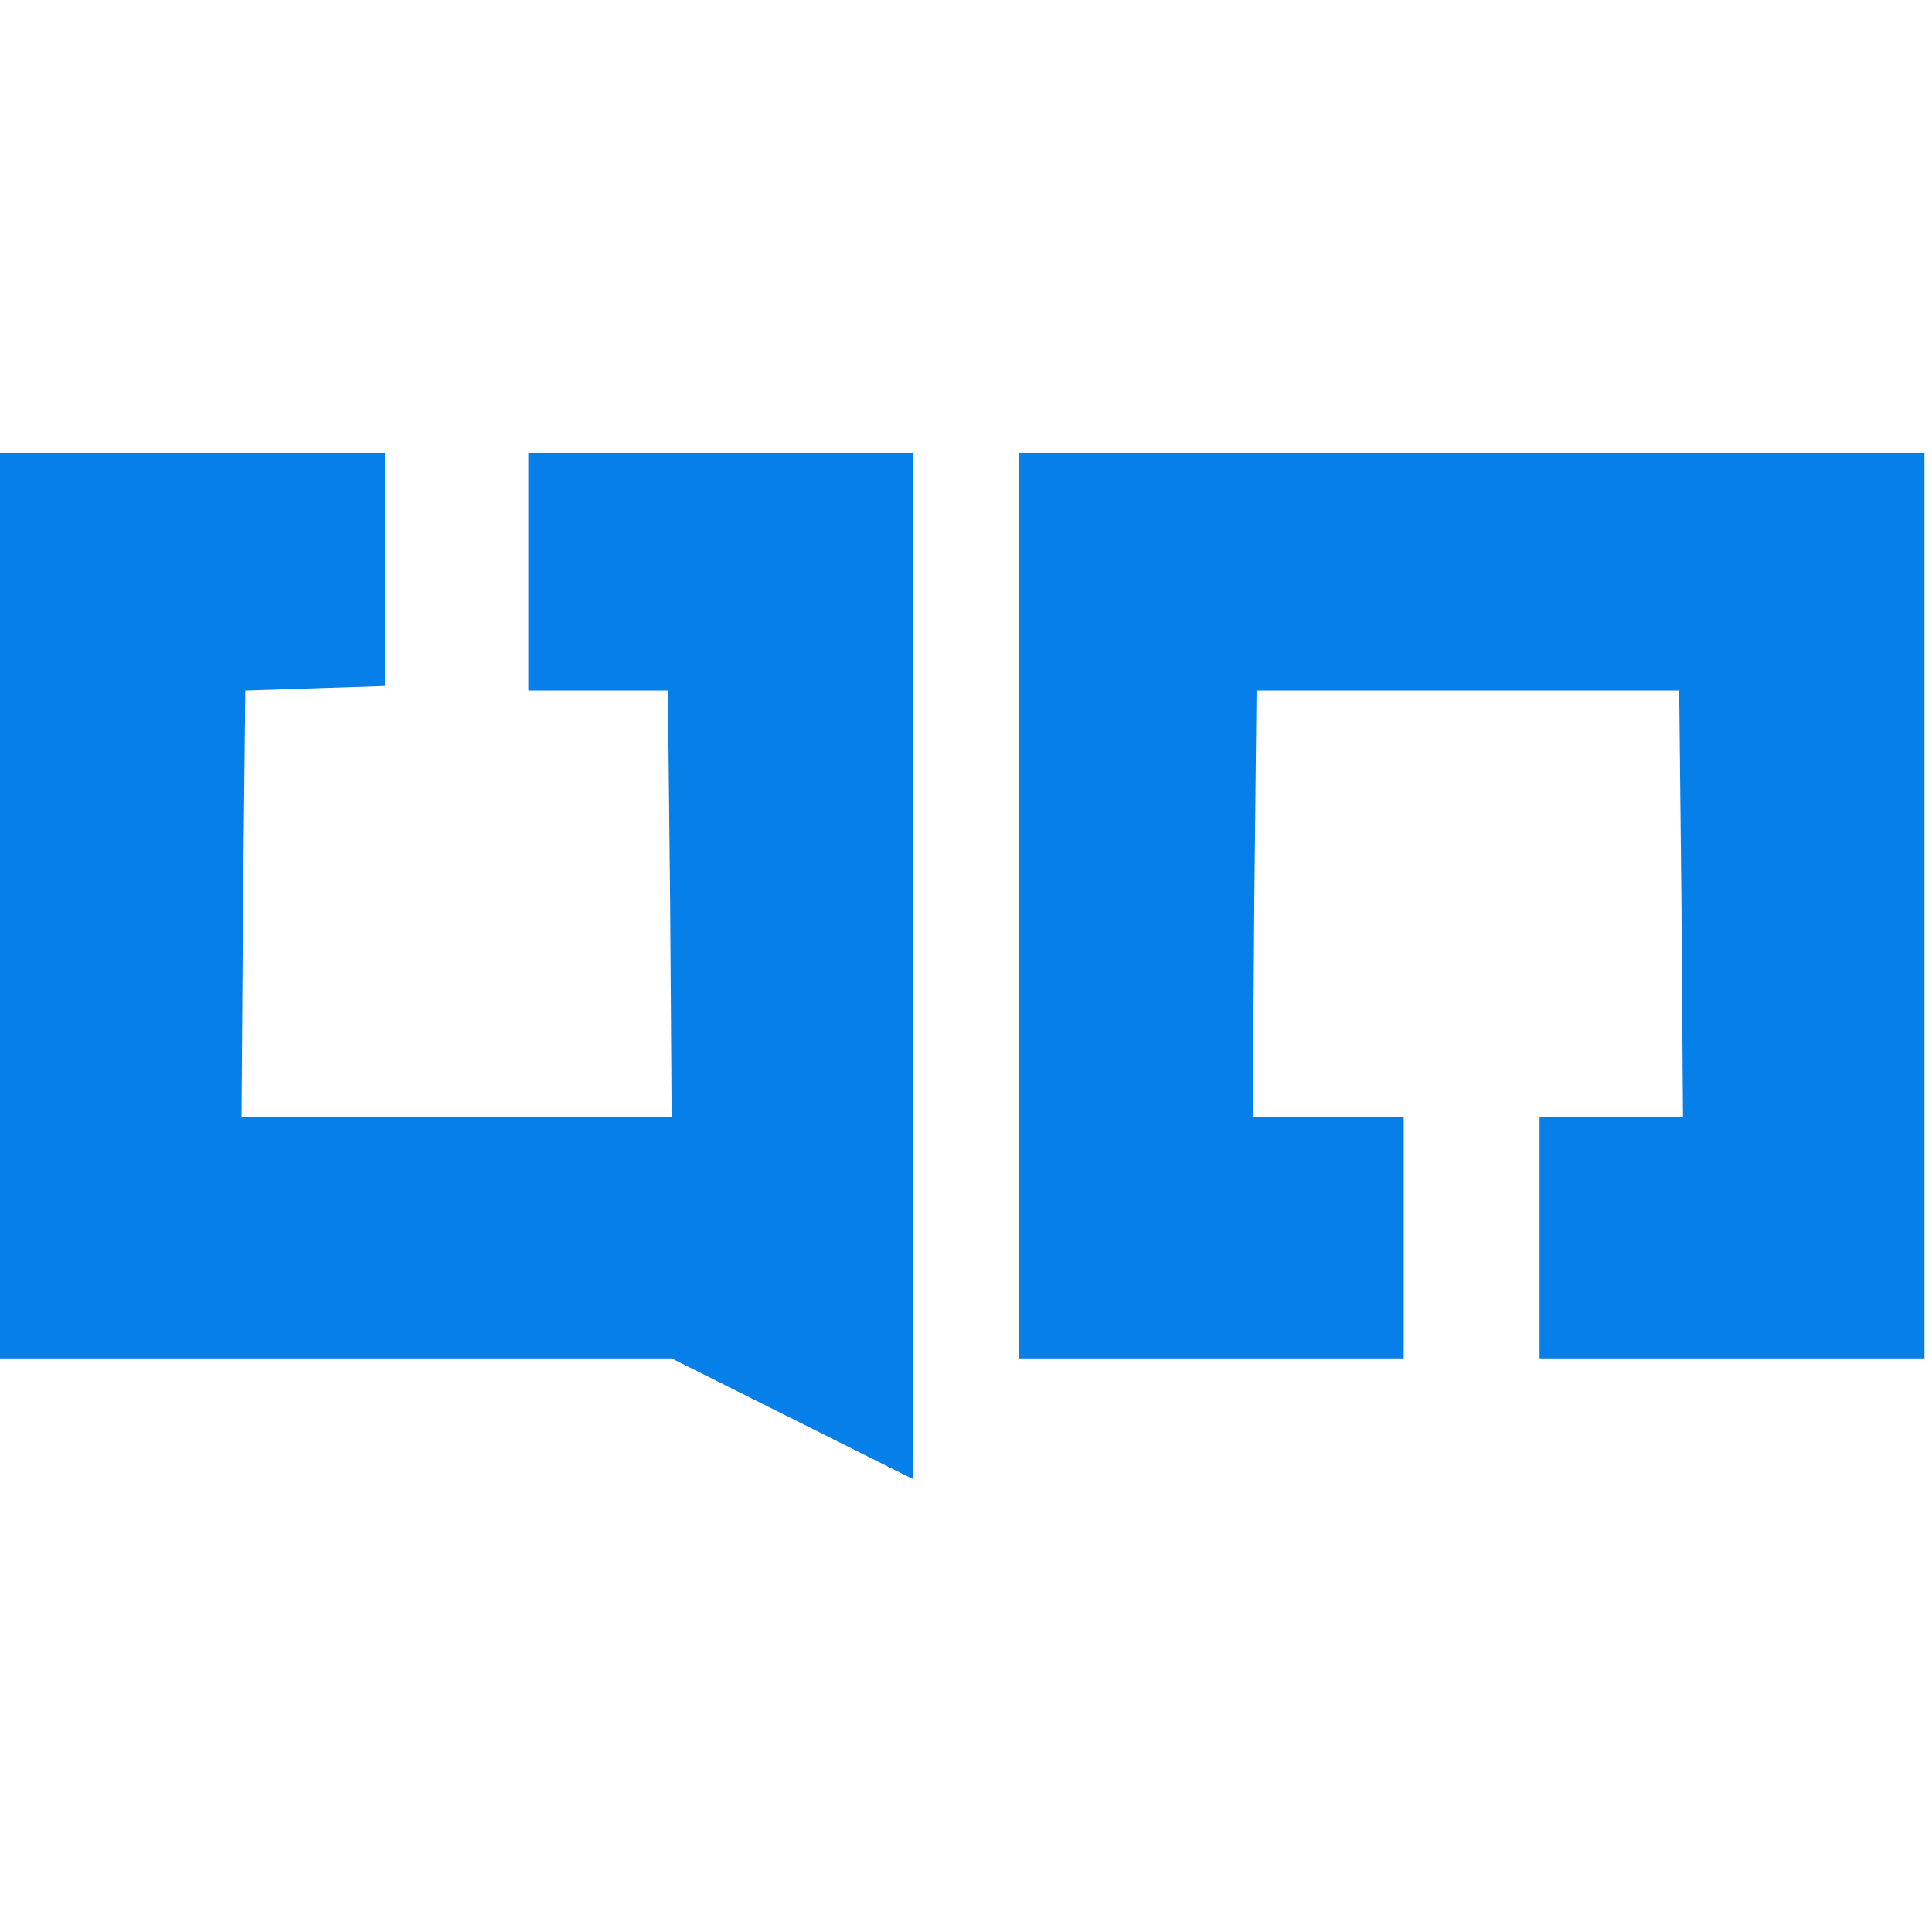 <svg version="1.0" xmlns="http://www.w3.org/2000/svg"
 width="256pt" height="256pt" viewBox="0 0 256 256"
 preserveAspectRatio="xMidYMid meet">
<g transform="translate(0,256) scale(0.1,-0.1)"
fill="#077fe8" stroke="none">
<path d="M0 1360 l0 -600 445 0 445 0 160 -80 160 -80 0 680 0 680 -255 0
-255 0 0 -157 0 -158 92 0 93 0 3 -282 2 -283 -285 0 -285 0 2 283 3 282 93 3
92 3 0 154 0 155 -255 0 -255 0 0 -600z"/>
<path d="M1350 1360 l0 -600 255 0 255 0 0 160 0 160 -100 0 -100 0 2 283 3
282 280 0 280 0 3 -282 2 -283 -95 0 -95 0 0 -160 0 -160 255 0 255 0 0 600 0
600 -600 0 -600 0 0 -600z"/>
</g>
</svg>
